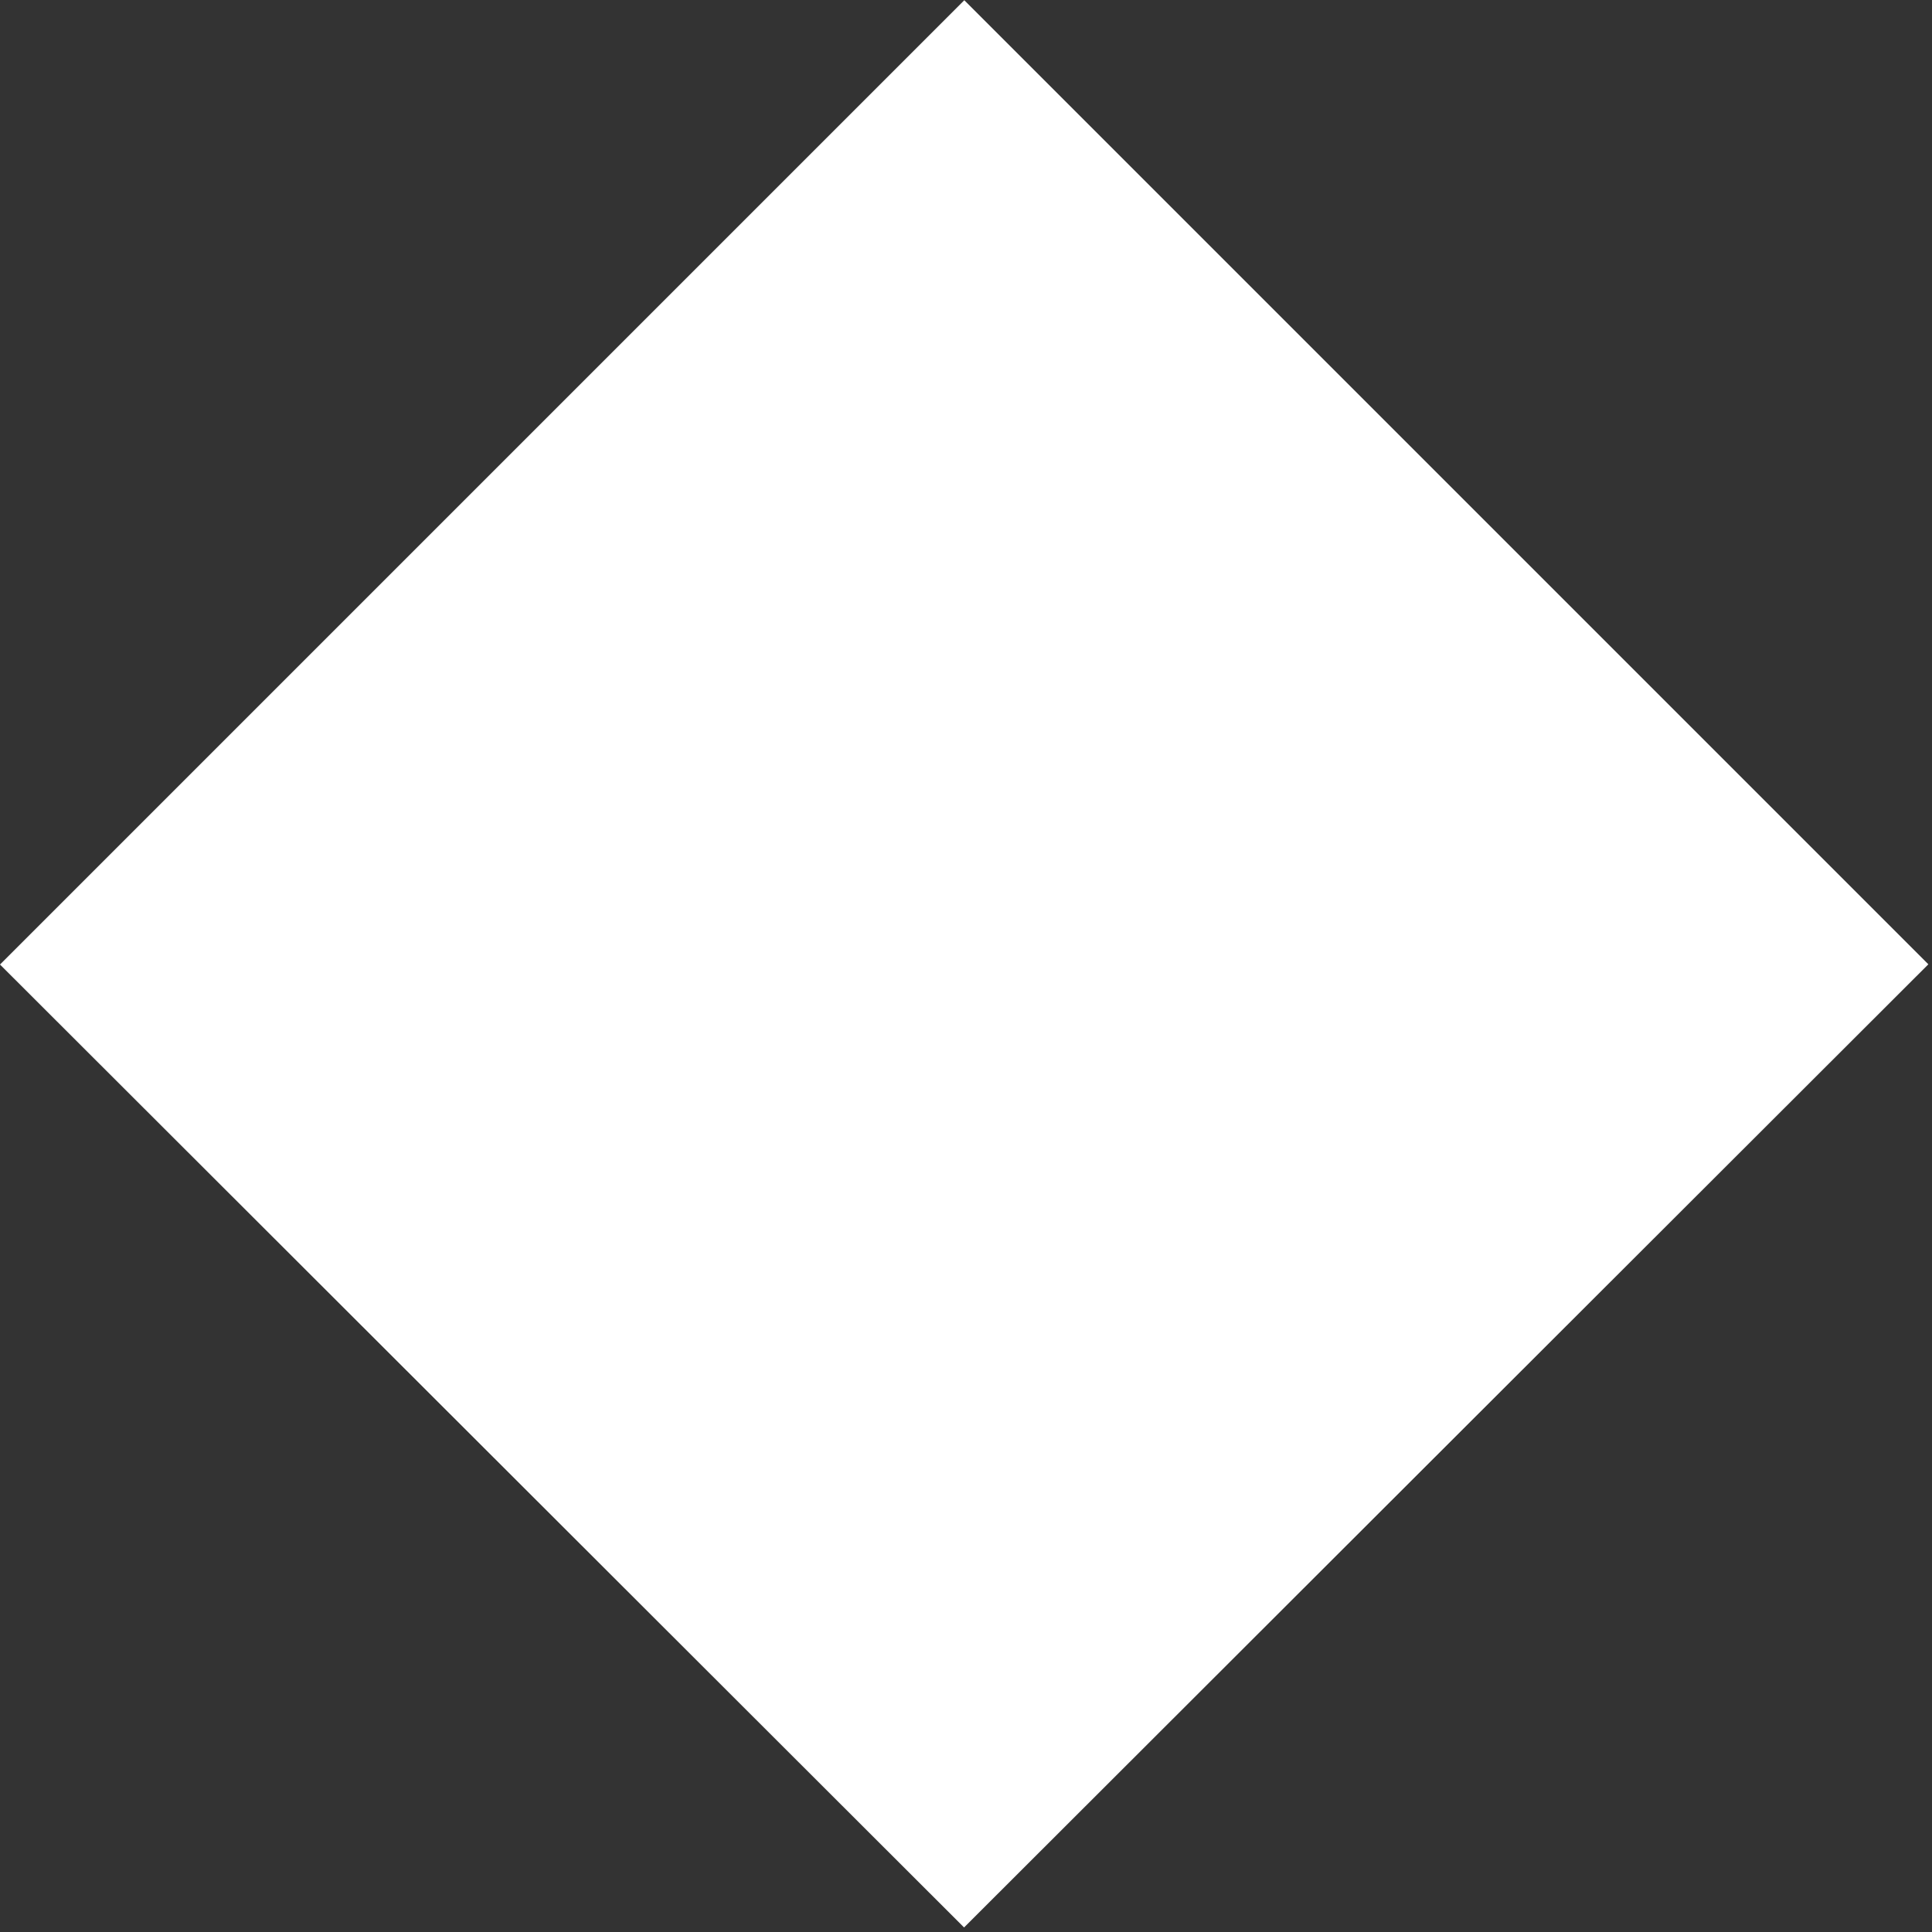 <svg viewBox="0 0 17 17" fill="none" xmlns="http://www.w3.org/2000/svg">
<rect x="0" y="0" width="17" height="17" fill="#333333" stroke="none"/>
<path d="M0 8.487L8.485 0.002L16.968 8.485L8.483 16.96L0 8.487Z" fill="white"/>
</svg>

